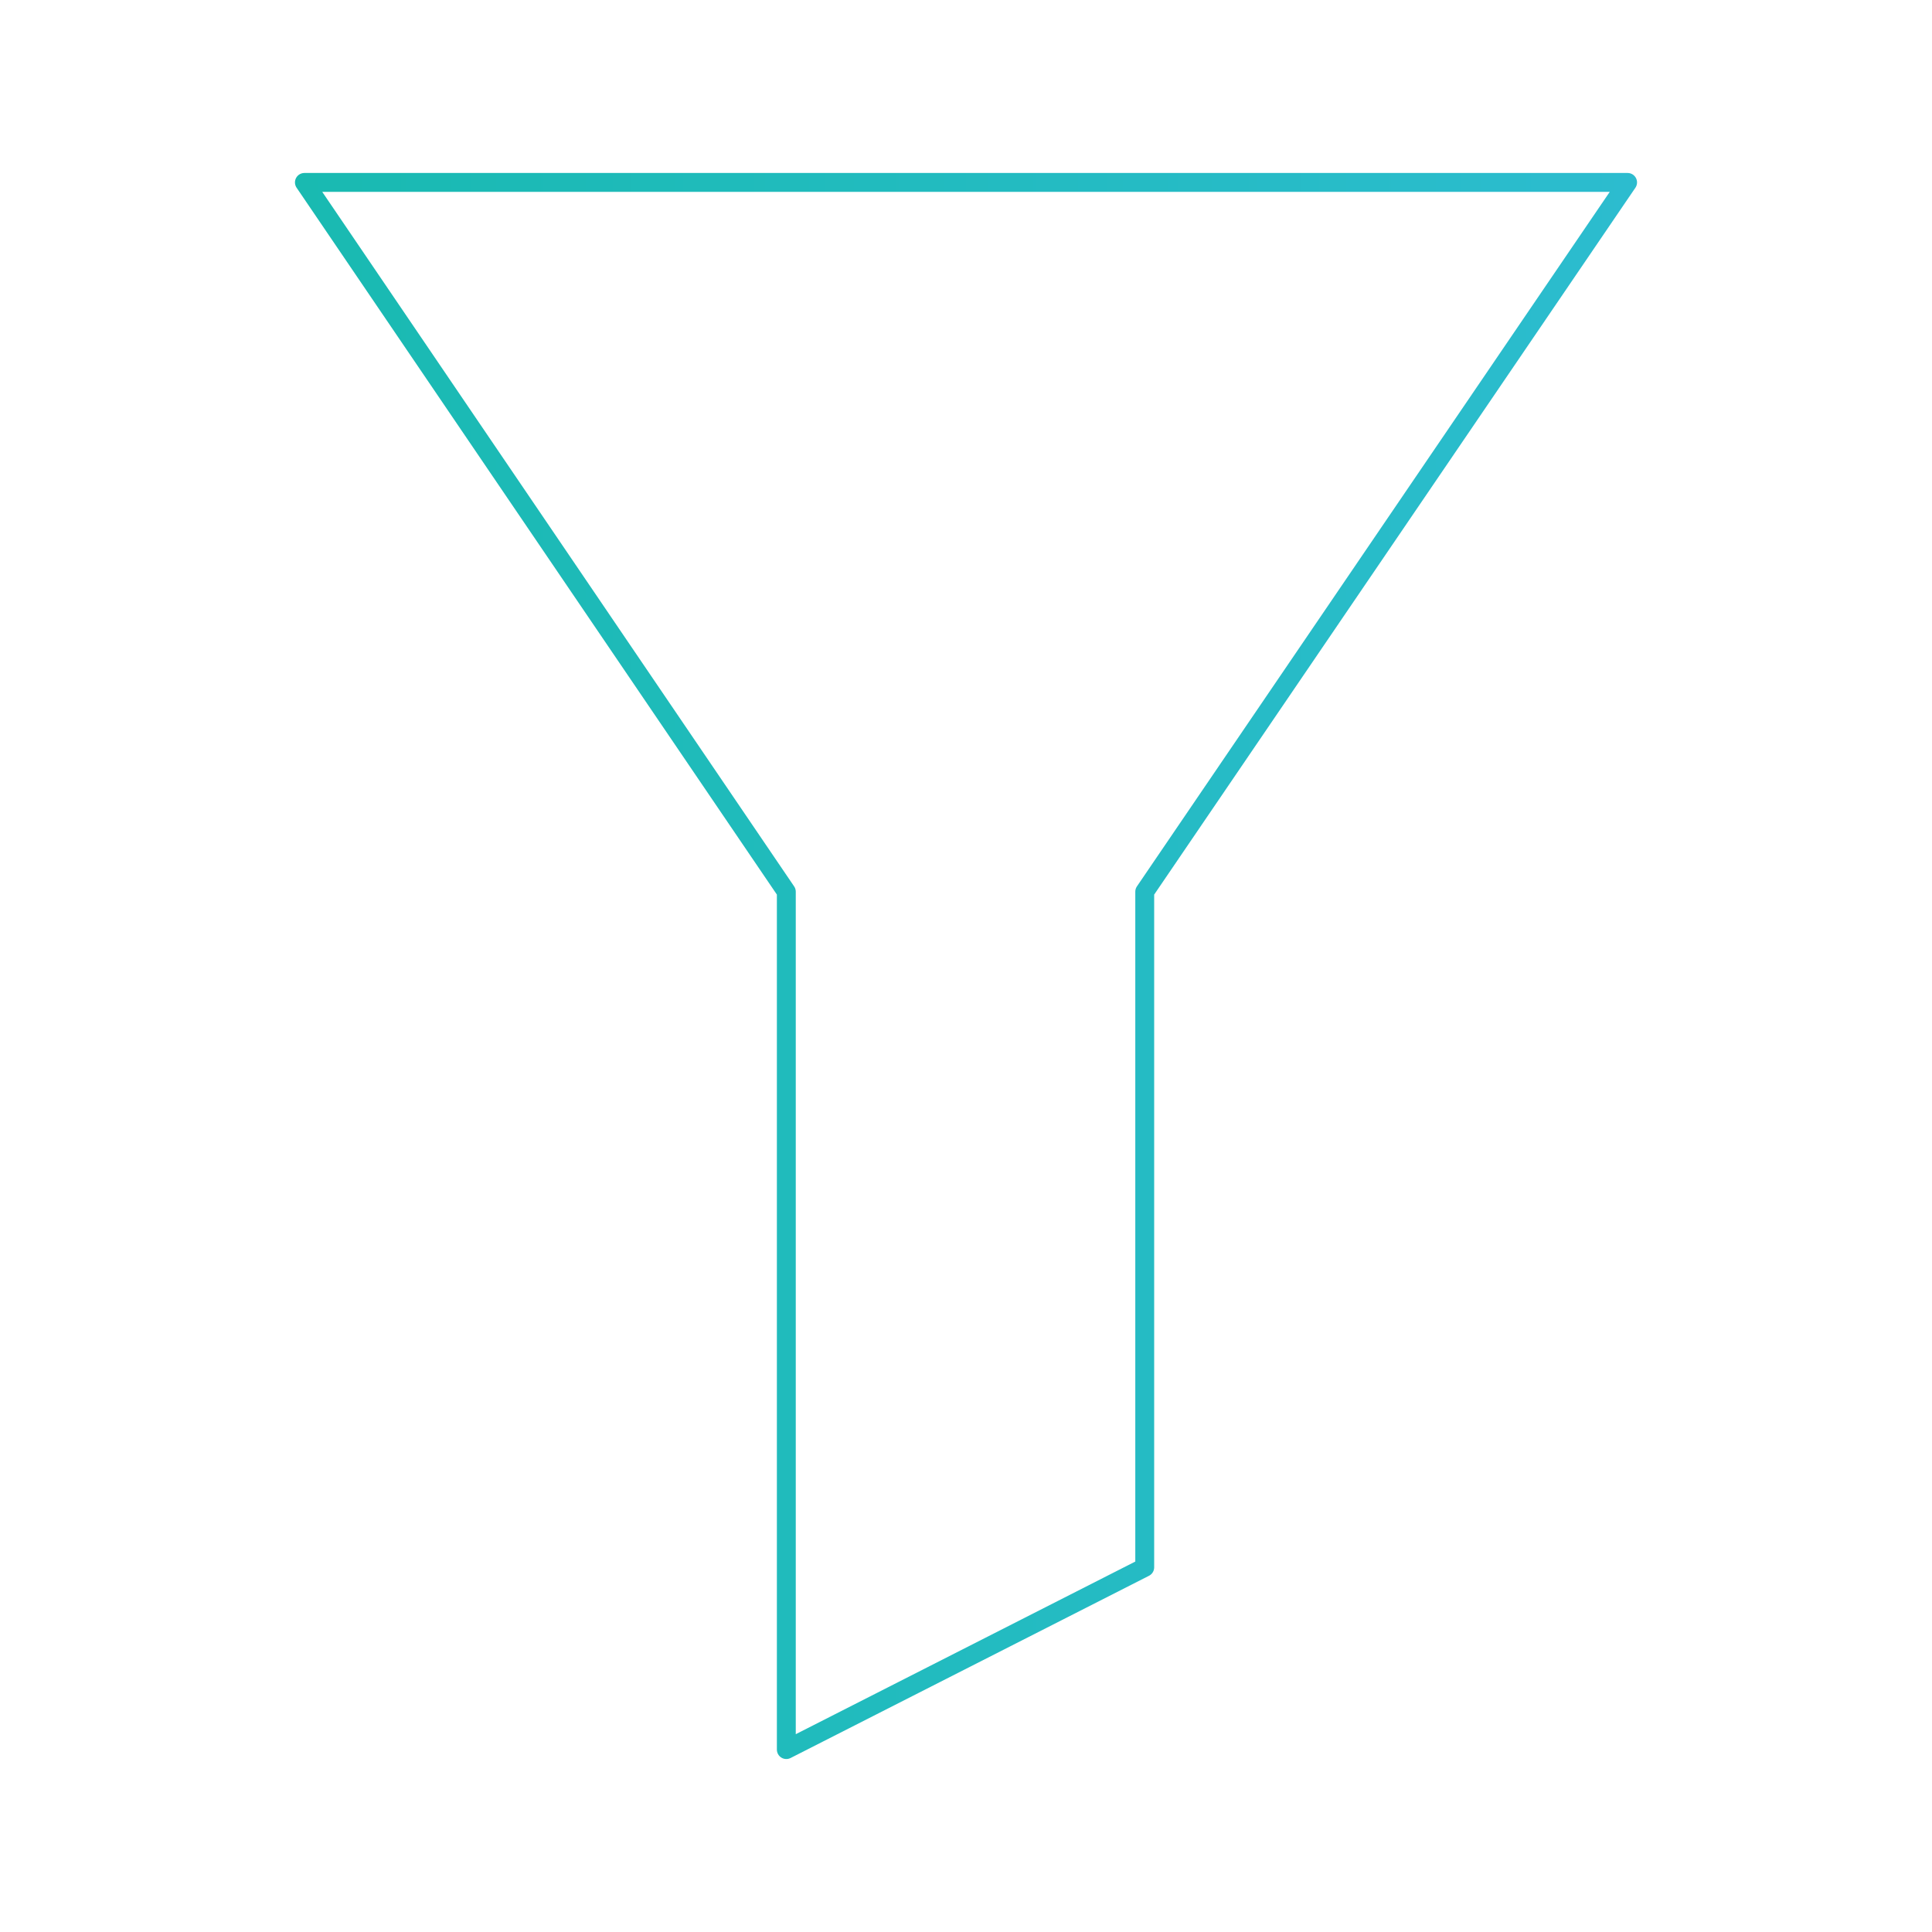 <?xml version="1.0" encoding="UTF-8"?><svg id="uuid-5d55dc73-f595-42b7-81cd-35fee0880d9b" xmlns="http://www.w3.org/2000/svg" width="102.31" height="102.31" xmlns:xlink="http://www.w3.org/1999/xlink" viewBox="0 0 102.31 102.31"><defs><linearGradient id="uuid-90681b22-787a-4f43-8c37-1e03f2b9c604" x1="15.62" y1="51.16" x2="86.69" y2="51.16" gradientUnits="userSpaceOnUse"><stop offset="0" stop-color="#19bab1"/><stop offset="1" stop-color="#2cbccf"/></linearGradient></defs><polygon points="60.62 47.22 60.62 83 41.64 92.65 41.64 47.22 16.12 9.66 86.19 9.66 60.62 47.22" style="fill:none; stroke:url(#uuid-90681b22-787a-4f43-8c37-1e03f2b9c604); stroke-linejoin:round; stroke-width:1px;"/></svg>